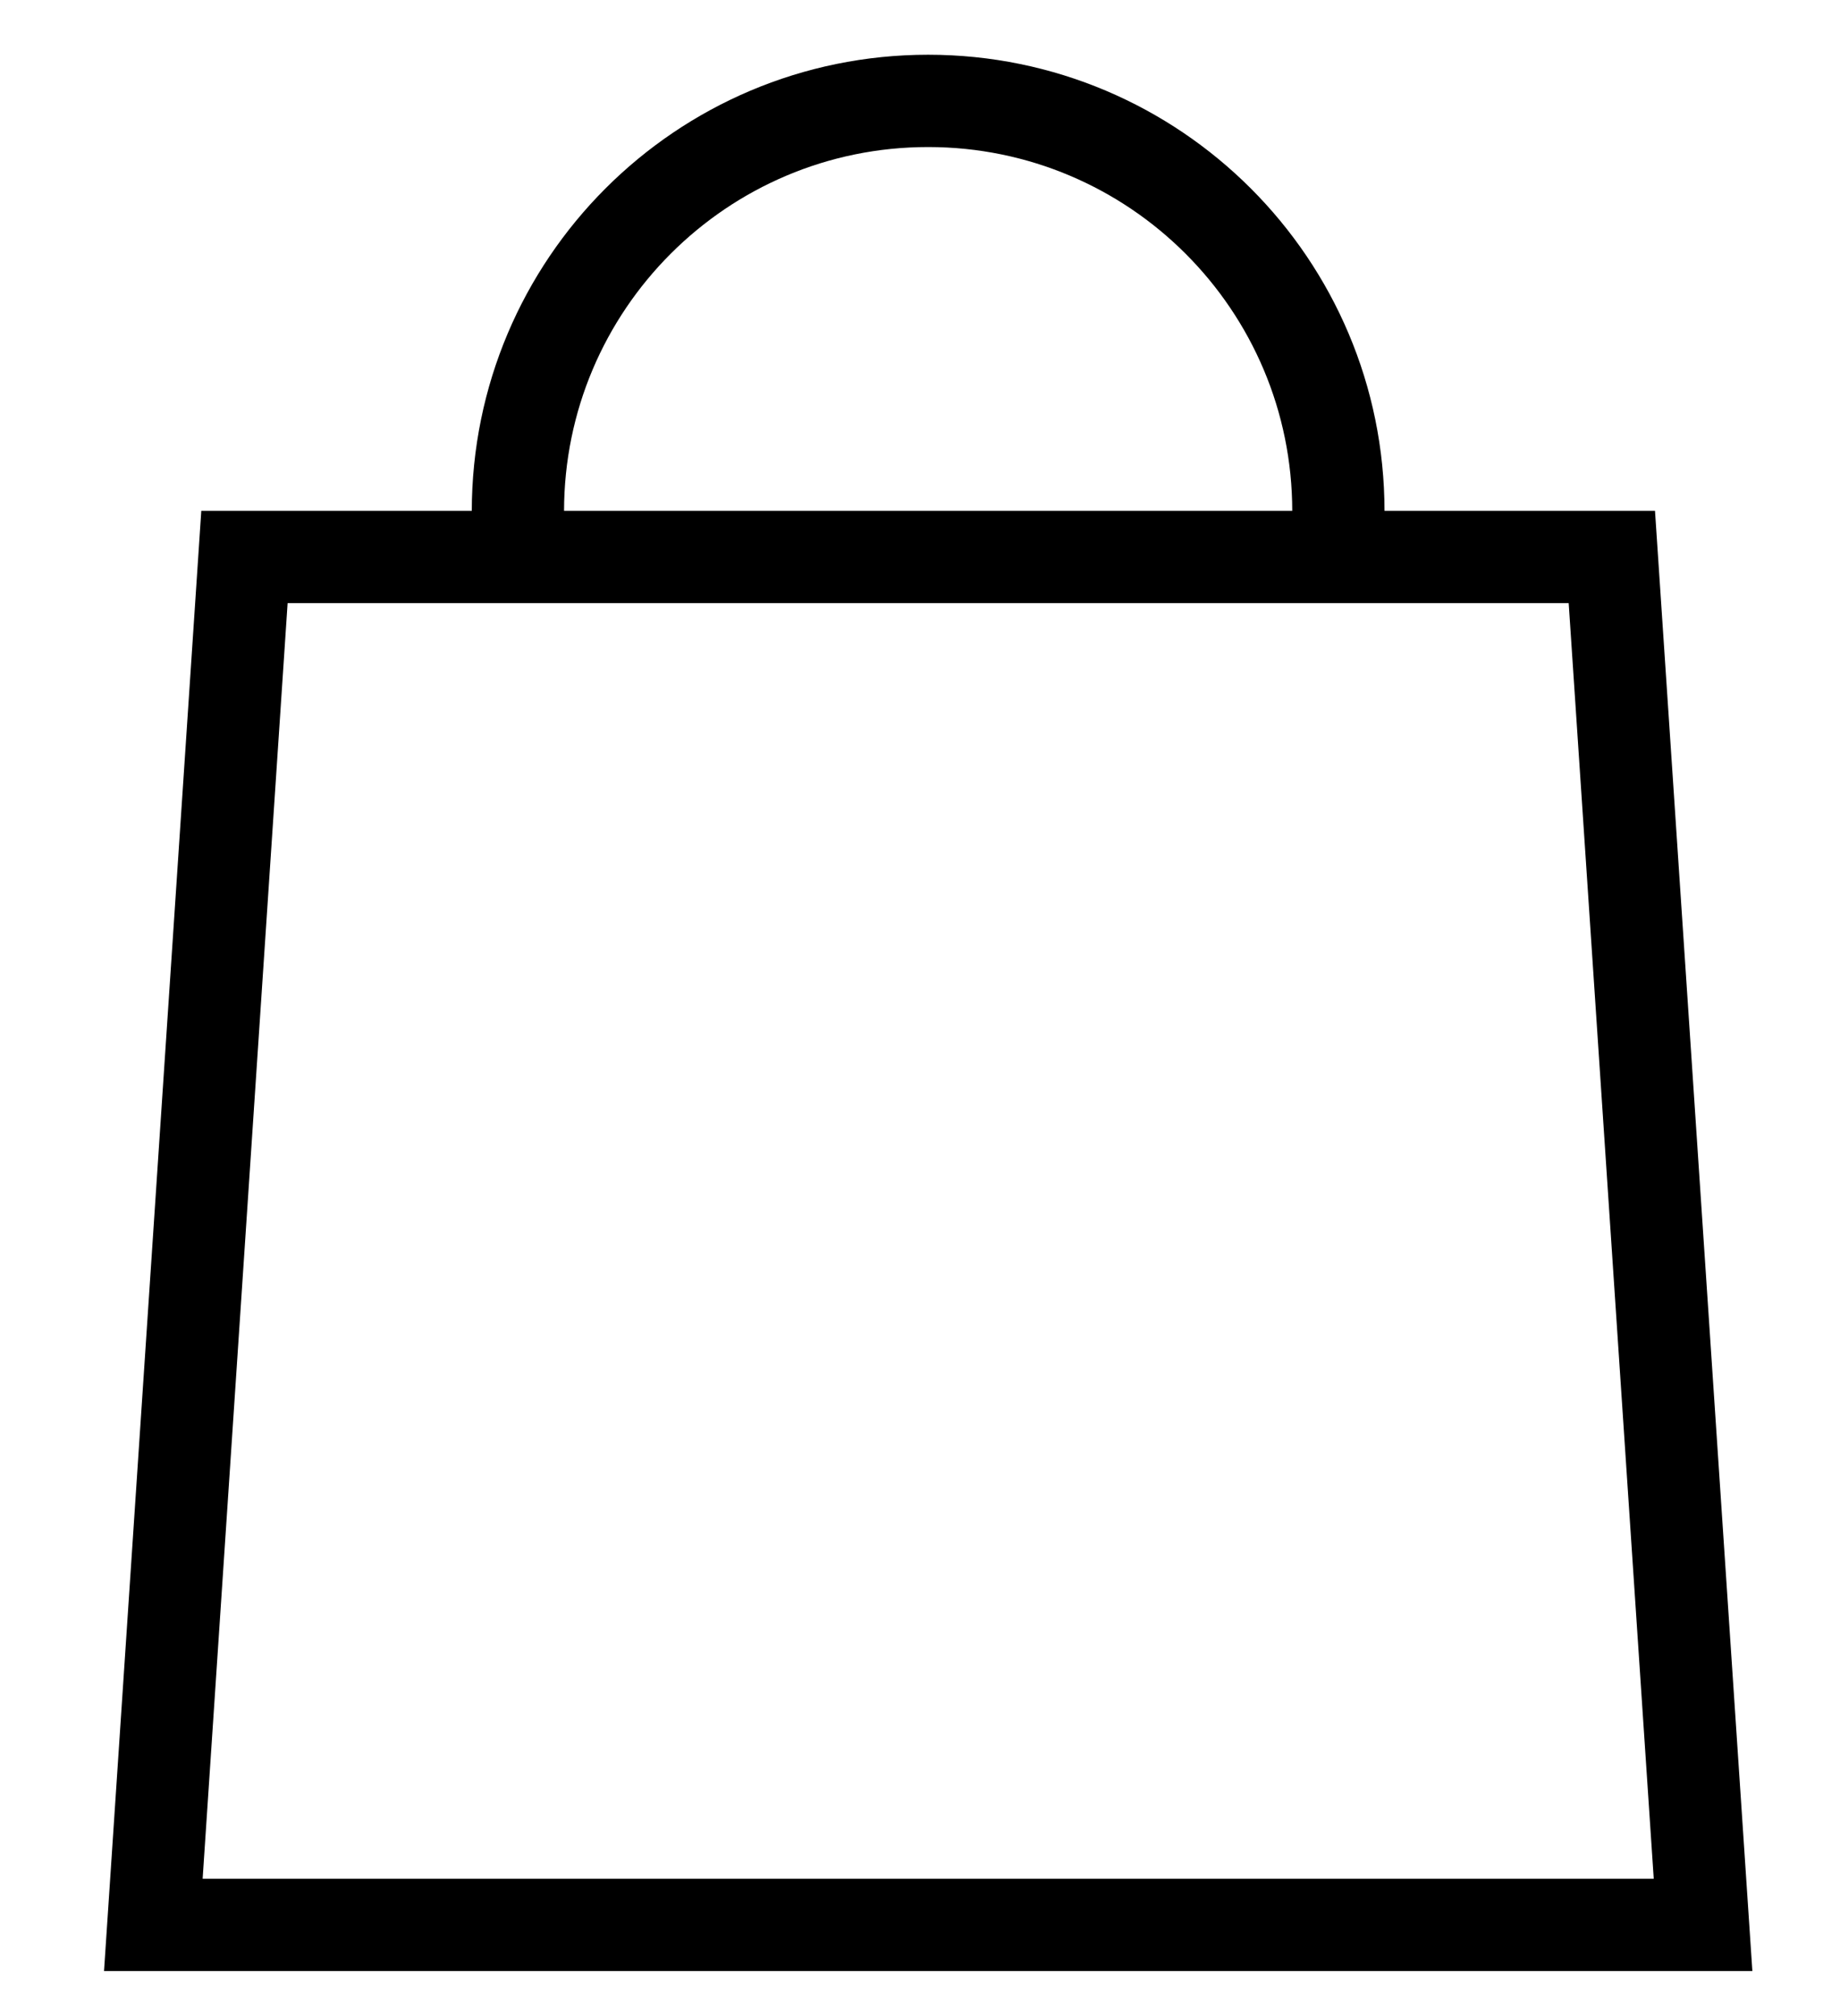 <?xml version="1.0" encoding="UTF-8"?> <svg xmlns="http://www.w3.org/2000/svg" width="21" height="23" viewBox="0 0 21 23" fill="none"> <g clip-path="url(#clip0_1_177)"> <path d="M15.275 5.833C15.275 3.248 13.179 1.151 10.593 1.151C8.007 1.151 5.911 3.248 5.911 5.833" stroke="black" stroke-width="1.053"></path> <path d="M18.396 6.354H2.79L1.75 21.96H19.437L18.396 6.354Z" stroke="black" stroke-width="1.053"></path> </g> <defs> <clipPath id="clip0_1_177"> <rect width="20.134" height="22.889" fill="white" transform="translate(0.526 0.111)"></rect> </clipPath> </defs> </svg> 